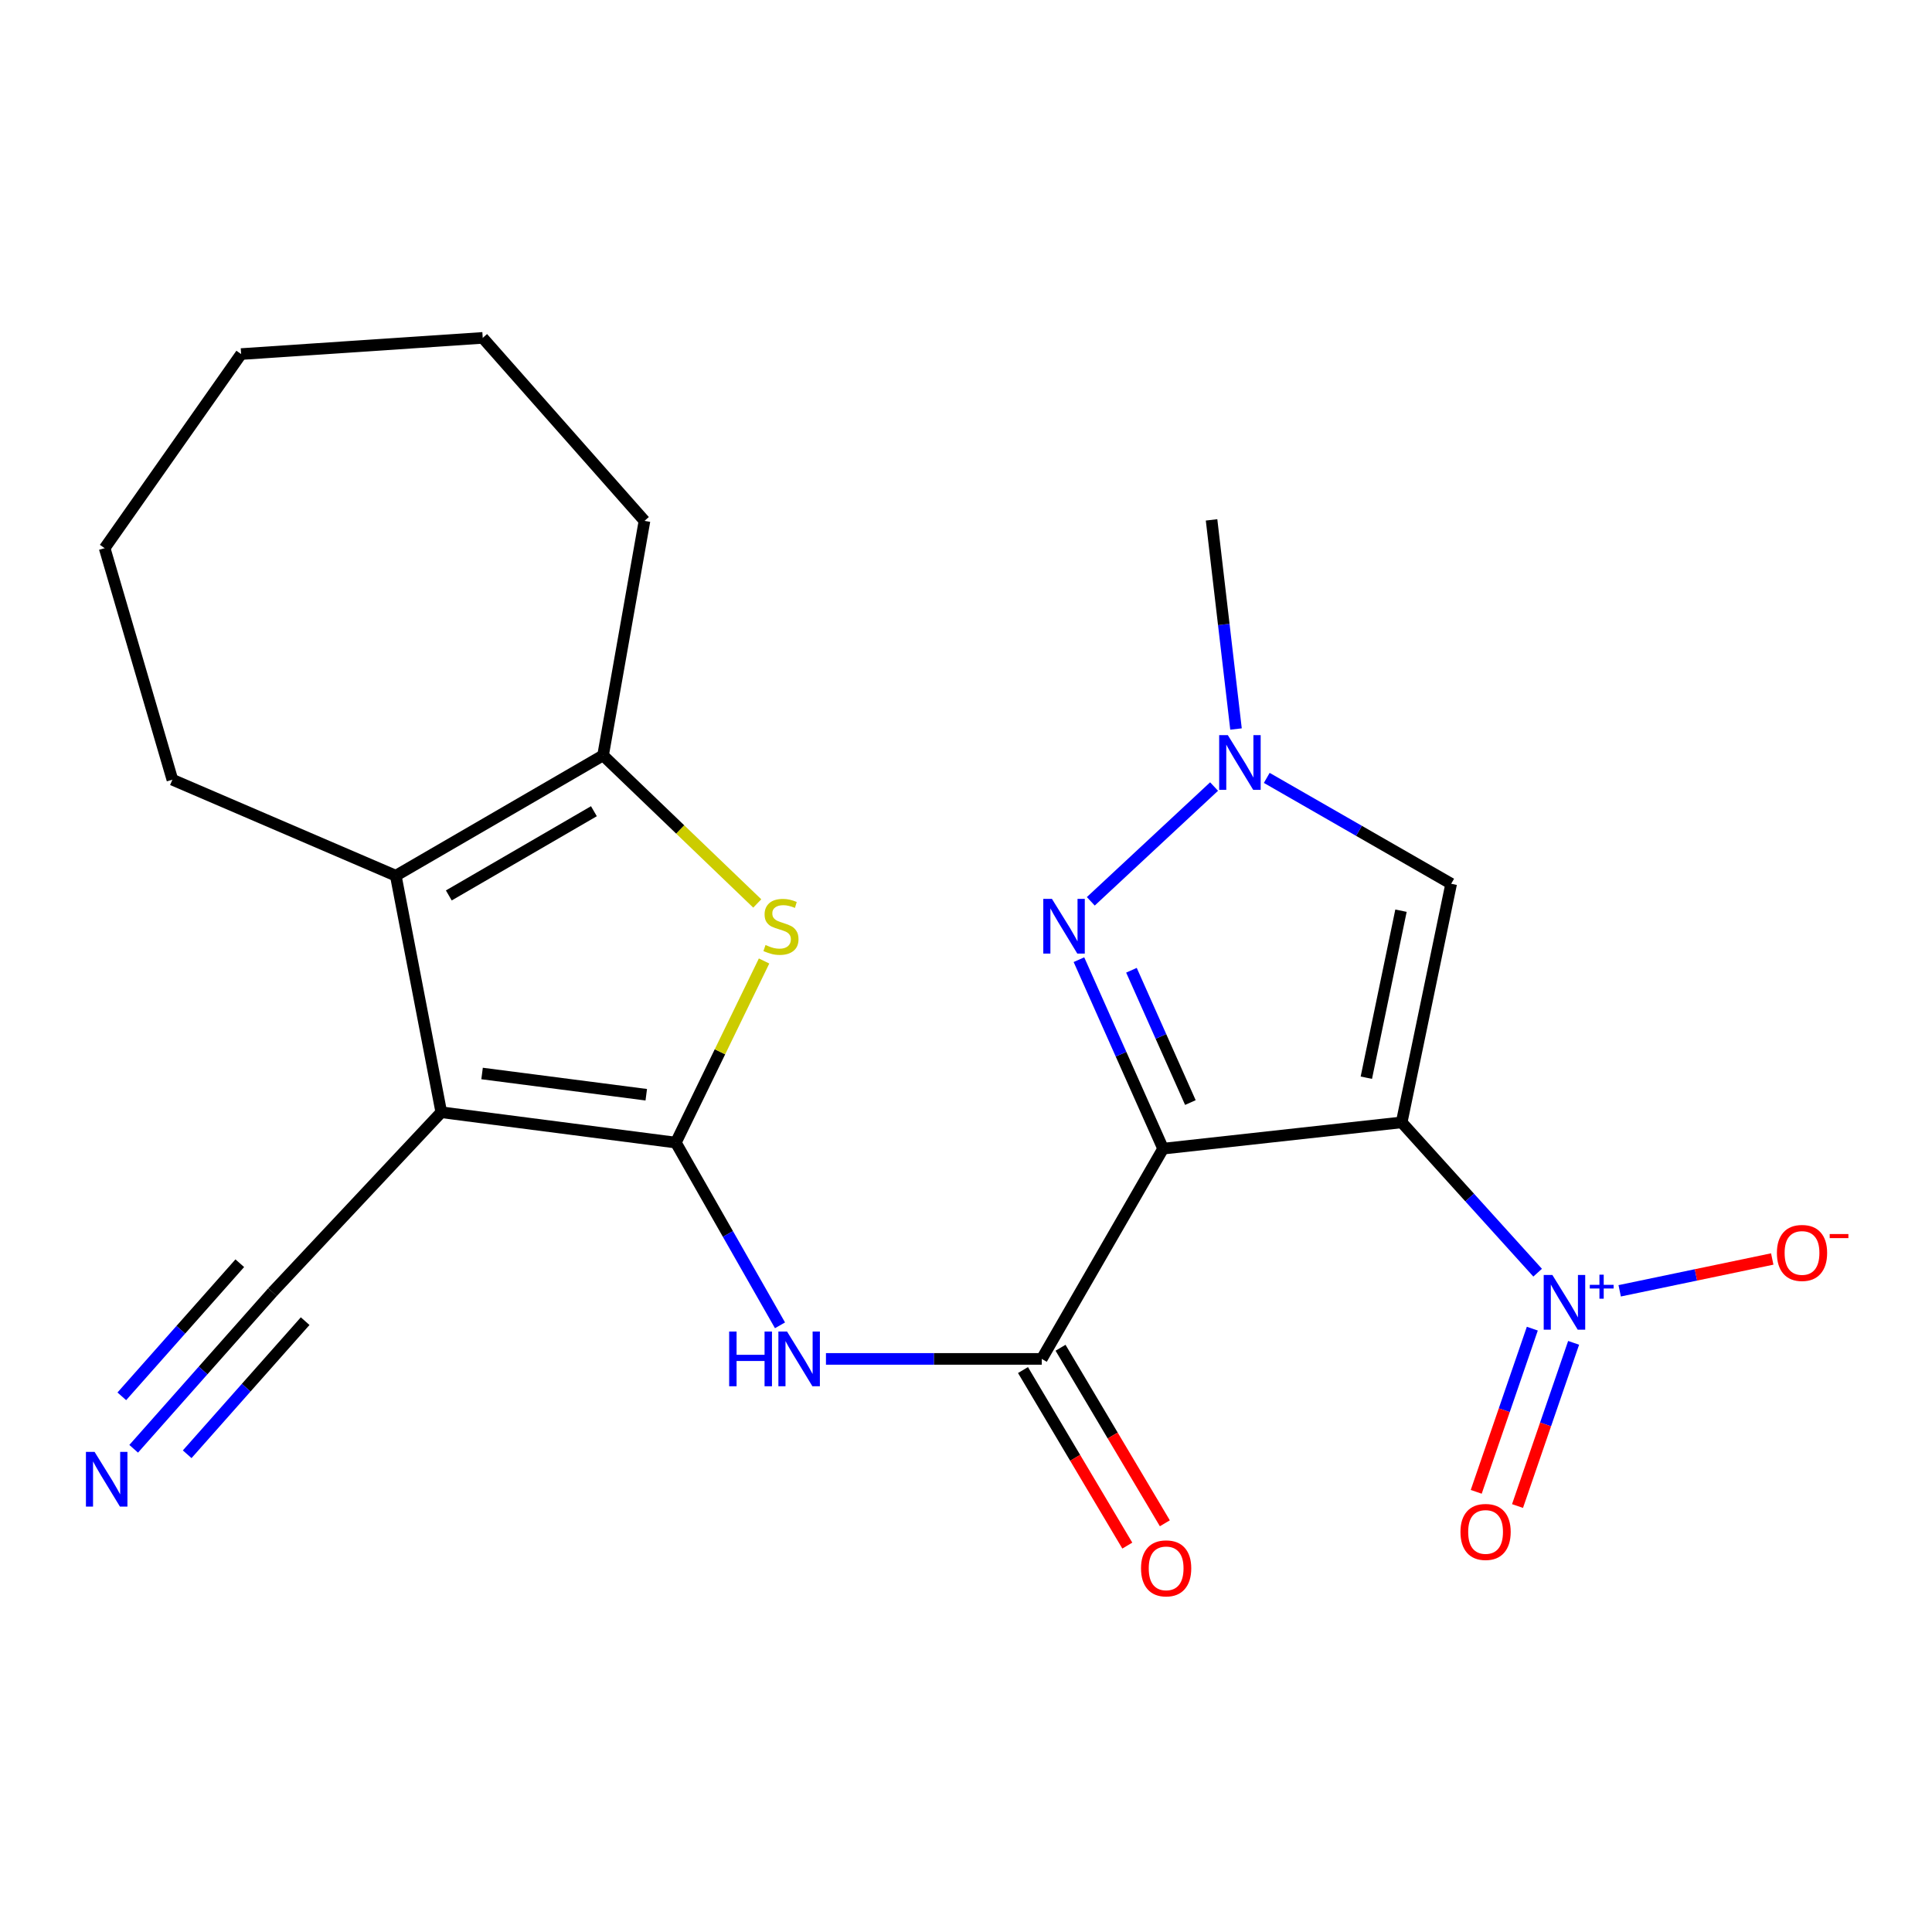 <?xml version='1.0' encoding='iso-8859-1'?>
<svg version='1.1' baseProfile='full'
              xmlns='http://www.w3.org/2000/svg'
                      xmlns:rdkit='http://www.rdkit.org/xml'
                      xmlns:xlink='http://www.w3.org/1999/xlink'
                  xml:space='preserve'
width='1000px' height='1000px' viewBox='0 0 1000 1000'>
<!-- END OF HEADER -->
<rect style='opacity:1.0;fill:#FFFFFF;stroke:none' width='1000' height='1000' x='0' y='0'> </rect>
<path class='bond-0' d='M 725.507,580.936 L 602.021,594.549' style='fill:none;fill-rule:evenodd;stroke:#000000;stroke-width:6px;stroke-linecap:butt;stroke-linejoin:miter;stroke-opacity:1' />
<path class='bond-3' d='M 725.507,580.936 L 760.694,619.836' style='fill:none;fill-rule:evenodd;stroke:#000000;stroke-width:6px;stroke-linecap:butt;stroke-linejoin:miter;stroke-opacity:1' />
<path class='bond-3' d='M 760.694,619.836 L 795.881,658.737' style='fill:none;fill-rule:evenodd;stroke:#0000FF;stroke-width:6px;stroke-linecap:butt;stroke-linejoin:miter;stroke-opacity:1' />
<path class='bond-9' d='M 725.507,580.936 L 751.126,457.437' style='fill:none;fill-rule:evenodd;stroke:#000000;stroke-width:6px;stroke-linecap:butt;stroke-linejoin:miter;stroke-opacity:1' />
<path class='bond-9' d='M 707.216,557.82 L 725.15,471.37' style='fill:none;fill-rule:evenodd;stroke:#000000;stroke-width:6px;stroke-linecap:butt;stroke-linejoin:miter;stroke-opacity:1' />
<path class='bond-4' d='M 602.021,594.549 L 580.238,545.637' style='fill:none;fill-rule:evenodd;stroke:#000000;stroke-width:6px;stroke-linecap:butt;stroke-linejoin:miter;stroke-opacity:1' />
<path class='bond-4' d='M 580.238,545.637 L 558.455,496.725' style='fill:none;fill-rule:evenodd;stroke:#0000FF;stroke-width:6px;stroke-linecap:butt;stroke-linejoin:miter;stroke-opacity:1' />
<path class='bond-4' d='M 616.136,570.679 L 600.888,536.441' style='fill:none;fill-rule:evenodd;stroke:#000000;stroke-width:6px;stroke-linecap:butt;stroke-linejoin:miter;stroke-opacity:1' />
<path class='bond-4' d='M 600.888,536.441 L 585.639,502.202' style='fill:none;fill-rule:evenodd;stroke:#0000FF;stroke-width:6px;stroke-linecap:butt;stroke-linejoin:miter;stroke-opacity:1' />
<path class='bond-6' d='M 602.021,594.549 L 539.217,703.367' style='fill:none;fill-rule:evenodd;stroke:#000000;stroke-width:6px;stroke-linecap:butt;stroke-linejoin:miter;stroke-opacity:1' />
<path class='bond-1' d='M 349.812,591.41 L 376.768,638.698' style='fill:none;fill-rule:evenodd;stroke:#000000;stroke-width:6px;stroke-linecap:butt;stroke-linejoin:miter;stroke-opacity:1' />
<path class='bond-1' d='M 376.768,638.698 L 403.725,685.986' style='fill:none;fill-rule:evenodd;stroke:#0000FF;stroke-width:6px;stroke-linecap:butt;stroke-linejoin:miter;stroke-opacity:1' />
<path class='bond-2' d='M 349.812,591.41 L 228.41,575.699' style='fill:none;fill-rule:evenodd;stroke:#000000;stroke-width:6px;stroke-linecap:butt;stroke-linejoin:miter;stroke-opacity:1' />
<path class='bond-2' d='M 334.503,566.635 L 249.521,555.638' style='fill:none;fill-rule:evenodd;stroke:#000000;stroke-width:6px;stroke-linecap:butt;stroke-linejoin:miter;stroke-opacity:1' />
<path class='bond-5' d='M 349.812,591.41 L 372.648,544.408' style='fill:none;fill-rule:evenodd;stroke:#000000;stroke-width:6px;stroke-linecap:butt;stroke-linejoin:miter;stroke-opacity:1' />
<path class='bond-5' d='M 372.648,544.408 L 395.485,497.407' style='fill:none;fill-rule:evenodd;stroke:#CCCC00;stroke-width:6px;stroke-linecap:butt;stroke-linejoin:miter;stroke-opacity:1' />
<path class='bond-7' d='M 228.41,575.699 L 204.863,453.268' style='fill:none;fill-rule:evenodd;stroke:#000000;stroke-width:6px;stroke-linecap:butt;stroke-linejoin:miter;stroke-opacity:1' />
<path class='bond-12' d='M 228.41,575.699 L 141.029,668.832' style='fill:none;fill-rule:evenodd;stroke:#000000;stroke-width:6px;stroke-linecap:butt;stroke-linejoin:miter;stroke-opacity:1' />
<path class='bond-14' d='M 838.346,668.12 L 877.828,659.885' style='fill:none;fill-rule:evenodd;stroke:#0000FF;stroke-width:6px;stroke-linecap:butt;stroke-linejoin:miter;stroke-opacity:1' />
<path class='bond-14' d='M 877.828,659.885 L 917.31,651.651' style='fill:none;fill-rule:evenodd;stroke:#FF0000;stroke-width:6px;stroke-linecap:butt;stroke-linejoin:miter;stroke-opacity:1' />
<path class='bond-15' d='M 793.126,687.706 L 778.608,729.938' style='fill:none;fill-rule:evenodd;stroke:#0000FF;stroke-width:6px;stroke-linecap:butt;stroke-linejoin:miter;stroke-opacity:1' />
<path class='bond-15' d='M 778.608,729.938 L 764.09,772.169' style='fill:none;fill-rule:evenodd;stroke:#FF0000;stroke-width:6px;stroke-linecap:butt;stroke-linejoin:miter;stroke-opacity:1' />
<path class='bond-15' d='M 814.503,695.055 L 799.985,737.286' style='fill:none;fill-rule:evenodd;stroke:#0000FF;stroke-width:6px;stroke-linecap:butt;stroke-linejoin:miter;stroke-opacity:1' />
<path class='bond-15' d='M 799.985,737.286 L 785.468,779.518' style='fill:none;fill-rule:evenodd;stroke:#FF0000;stroke-width:6px;stroke-linecap:butt;stroke-linejoin:miter;stroke-opacity:1' />
<path class='bond-23' d='M 564.595,466.52 L 628.404,407.112' style='fill:none;fill-rule:evenodd;stroke:#0000FF;stroke-width:6px;stroke-linecap:butt;stroke-linejoin:miter;stroke-opacity:1' />
<path class='bond-10' d='M 391.955,467.63 L 352.052,429.31' style='fill:none;fill-rule:evenodd;stroke:#CCCC00;stroke-width:6px;stroke-linecap:butt;stroke-linejoin:miter;stroke-opacity:1' />
<path class='bond-10' d='M 352.052,429.31 L 312.149,390.991' style='fill:none;fill-rule:evenodd;stroke:#000000;stroke-width:6px;stroke-linecap:butt;stroke-linejoin:miter;stroke-opacity:1' />
<path class='bond-8' d='M 539.217,703.367 L 483.365,703.367' style='fill:none;fill-rule:evenodd;stroke:#000000;stroke-width:6px;stroke-linecap:butt;stroke-linejoin:miter;stroke-opacity:1' />
<path class='bond-8' d='M 483.365,703.367 L 427.513,703.367' style='fill:none;fill-rule:evenodd;stroke:#0000FF;stroke-width:6px;stroke-linecap:butt;stroke-linejoin:miter;stroke-opacity:1' />
<path class='bond-16' d='M 529.5,709.141 L 556.497,754.57' style='fill:none;fill-rule:evenodd;stroke:#000000;stroke-width:6px;stroke-linecap:butt;stroke-linejoin:miter;stroke-opacity:1' />
<path class='bond-16' d='M 556.497,754.57 L 583.493,799.999' style='fill:none;fill-rule:evenodd;stroke:#FF0000;stroke-width:6px;stroke-linecap:butt;stroke-linejoin:miter;stroke-opacity:1' />
<path class='bond-16' d='M 548.933,697.593 L 575.929,743.022' style='fill:none;fill-rule:evenodd;stroke:#000000;stroke-width:6px;stroke-linecap:butt;stroke-linejoin:miter;stroke-opacity:1' />
<path class='bond-16' d='M 575.929,743.022 L 602.925,788.451' style='fill:none;fill-rule:evenodd;stroke:#FF0000;stroke-width:6px;stroke-linecap:butt;stroke-linejoin:miter;stroke-opacity:1' />
<path class='bond-17' d='M 204.863,453.268 L 89.226,403.574' style='fill:none;fill-rule:evenodd;stroke:#000000;stroke-width:6px;stroke-linecap:butt;stroke-linejoin:miter;stroke-opacity:1' />
<path class='bond-24' d='M 204.863,453.268 L 312.149,390.991' style='fill:none;fill-rule:evenodd;stroke:#000000;stroke-width:6px;stroke-linecap:butt;stroke-linejoin:miter;stroke-opacity:1' />
<path class='bond-24' d='M 232.304,463.476 L 307.405,419.882' style='fill:none;fill-rule:evenodd;stroke:#000000;stroke-width:6px;stroke-linecap:butt;stroke-linejoin:miter;stroke-opacity:1' />
<path class='bond-11' d='M 751.126,457.437 L 703.4,430.035' style='fill:none;fill-rule:evenodd;stroke:#000000;stroke-width:6px;stroke-linecap:butt;stroke-linejoin:miter;stroke-opacity:1' />
<path class='bond-11' d='M 703.4,430.035 L 655.673,402.634' style='fill:none;fill-rule:evenodd;stroke:#0000FF;stroke-width:6px;stroke-linecap:butt;stroke-linejoin:miter;stroke-opacity:1' />
<path class='bond-18' d='M 312.149,390.991 L 333.586,269.602' style='fill:none;fill-rule:evenodd;stroke:#000000;stroke-width:6px;stroke-linecap:butt;stroke-linejoin:miter;stroke-opacity:1' />
<path class='bond-19' d='M 639.756,377.337 L 633.428,323.212' style='fill:none;fill-rule:evenodd;stroke:#0000FF;stroke-width:6px;stroke-linecap:butt;stroke-linejoin:miter;stroke-opacity:1' />
<path class='bond-19' d='M 633.428,323.212 L 627.1,269.087' style='fill:none;fill-rule:evenodd;stroke:#000000;stroke-width:6px;stroke-linecap:butt;stroke-linejoin:miter;stroke-opacity:1' />
<path class='bond-13' d='M 141.029,668.832 L 105.111,709.36' style='fill:none;fill-rule:evenodd;stroke:#000000;stroke-width:6px;stroke-linecap:butt;stroke-linejoin:miter;stroke-opacity:1' />
<path class='bond-13' d='M 105.111,709.36 L 69.192,749.889' style='fill:none;fill-rule:evenodd;stroke:#0000FF;stroke-width:6px;stroke-linecap:butt;stroke-linejoin:miter;stroke-opacity:1' />
<path class='bond-13' d='M 124.112,653.839 L 93.581,688.288' style='fill:none;fill-rule:evenodd;stroke:#000000;stroke-width:6px;stroke-linecap:butt;stroke-linejoin:miter;stroke-opacity:1' />
<path class='bond-13' d='M 93.581,688.288 L 63.05,722.737' style='fill:none;fill-rule:evenodd;stroke:#0000FF;stroke-width:6px;stroke-linecap:butt;stroke-linejoin:miter;stroke-opacity:1' />
<path class='bond-13' d='M 157.946,683.825 L 127.416,718.274' style='fill:none;fill-rule:evenodd;stroke:#000000;stroke-width:6px;stroke-linecap:butt;stroke-linejoin:miter;stroke-opacity:1' />
<path class='bond-13' d='M 127.416,718.274 L 96.885,752.723' style='fill:none;fill-rule:evenodd;stroke:#0000FF;stroke-width:6px;stroke-linecap:butt;stroke-linejoin:miter;stroke-opacity:1' />
<path class='bond-20' d='M 89.226,403.574 L 54.163,283.73' style='fill:none;fill-rule:evenodd;stroke:#000000;stroke-width:6px;stroke-linecap:butt;stroke-linejoin:miter;stroke-opacity:1' />
<path class='bond-21' d='M 333.586,269.602 L 249.86,174.887' style='fill:none;fill-rule:evenodd;stroke:#000000;stroke-width:6px;stroke-linecap:butt;stroke-linejoin:miter;stroke-opacity:1' />
<path class='bond-25' d='M 54.163,283.73 L 124.804,183.263' style='fill:none;fill-rule:evenodd;stroke:#000000;stroke-width:6px;stroke-linecap:butt;stroke-linejoin:miter;stroke-opacity:1' />
<path class='bond-22' d='M 249.86,174.887 L 124.804,183.263' style='fill:none;fill-rule:evenodd;stroke:#000000;stroke-width:6px;stroke-linecap:butt;stroke-linejoin:miter;stroke-opacity:1' />
<path  class='atom-4' d='M 803.501 659.921
L 812.781 674.921
Q 813.701 676.401, 815.181 679.081
Q 816.661 681.761, 816.741 681.921
L 816.741 659.921
L 820.501 659.921
L 820.501 688.241
L 816.621 688.241
L 806.661 671.841
Q 805.501 669.921, 804.261 667.721
Q 803.061 665.521, 802.701 664.841
L 802.701 688.241
L 799.021 688.241
L 799.021 659.921
L 803.501 659.921
' fill='#0000FF'/>
<path  class='atom-4' d='M 822.877 665.026
L 827.867 665.026
L 827.867 659.772
L 830.084 659.772
L 830.084 665.026
L 835.206 665.026
L 835.206 666.927
L 830.084 666.927
L 830.084 672.207
L 827.867 672.207
L 827.867 666.927
L 822.877 666.927
L 822.877 665.026
' fill='#0000FF'/>
<path  class='atom-5' d='M 544.485 465.254
L 553.765 480.254
Q 554.685 481.734, 556.165 484.414
Q 557.645 487.094, 557.725 487.254
L 557.725 465.254
L 561.485 465.254
L 561.485 493.574
L 557.605 493.574
L 547.645 477.174
Q 546.485 475.254, 545.245 473.054
Q 544.045 470.854, 543.685 470.174
L 543.685 493.574
L 540.005 493.574
L 540.005 465.254
L 544.485 465.254
' fill='#0000FF'/>
<path  class='atom-6' d='M 396.227 489.134
Q 396.547 489.254, 397.867 489.814
Q 399.187 490.374, 400.627 490.734
Q 402.107 491.054, 403.547 491.054
Q 406.227 491.054, 407.787 489.774
Q 409.347 488.454, 409.347 486.174
Q 409.347 484.614, 408.547 483.654
Q 407.787 482.694, 406.587 482.174
Q 405.387 481.654, 403.387 481.054
Q 400.867 480.294, 399.347 479.574
Q 397.867 478.854, 396.787 477.334
Q 395.747 475.814, 395.747 473.254
Q 395.747 469.694, 398.147 467.494
Q 400.587 465.294, 405.387 465.294
Q 408.667 465.294, 412.387 466.854
L 411.467 469.934
Q 408.067 468.534, 405.507 468.534
Q 402.747 468.534, 401.227 469.694
Q 399.707 470.814, 399.747 472.774
Q 399.747 474.294, 400.507 475.214
Q 401.307 476.134, 402.427 476.654
Q 403.587 477.174, 405.507 477.774
Q 408.067 478.574, 409.587 479.374
Q 411.107 480.174, 412.187 481.814
Q 413.307 483.414, 413.307 486.174
Q 413.307 490.094, 410.667 492.214
Q 408.067 494.294, 403.707 494.294
Q 401.187 494.294, 399.267 493.734
Q 397.387 493.214, 395.147 492.294
L 396.227 489.134
' fill='#CCCC00'/>
<path  class='atom-9' d='M 377.413 689.207
L 381.253 689.207
L 381.253 701.247
L 395.733 701.247
L 395.733 689.207
L 399.573 689.207
L 399.573 717.527
L 395.733 717.527
L 395.733 704.447
L 381.253 704.447
L 381.253 717.527
L 377.413 717.527
L 377.413 689.207
' fill='#0000FF'/>
<path  class='atom-9' d='M 407.373 689.207
L 416.653 704.207
Q 417.573 705.687, 419.053 708.367
Q 420.533 711.047, 420.613 711.207
L 420.613 689.207
L 424.373 689.207
L 424.373 717.527
L 420.493 717.527
L 410.533 701.127
Q 409.373 699.207, 408.133 697.007
Q 406.933 694.807, 406.573 694.127
L 406.573 717.527
L 402.893 717.527
L 402.893 689.207
L 407.373 689.207
' fill='#0000FF'/>
<path  class='atom-12' d='M 635.521 380.498
L 644.801 395.498
Q 645.721 396.978, 647.201 399.658
Q 648.681 402.338, 648.761 402.498
L 648.761 380.498
L 652.521 380.498
L 652.521 408.818
L 648.641 408.818
L 638.681 392.418
Q 637.521 390.498, 636.281 388.298
Q 635.081 386.098, 634.721 385.418
L 634.721 408.818
L 631.041 408.818
L 631.041 380.498
L 635.521 380.498
' fill='#0000FF'/>
<path  class='atom-14' d='M 48.958 751.497
L 58.238 766.497
Q 59.158 767.977, 60.638 770.657
Q 62.118 773.337, 62.198 773.497
L 62.198 751.497
L 65.958 751.497
L 65.958 779.817
L 62.078 779.817
L 52.118 763.417
Q 50.958 761.497, 49.718 759.297
Q 48.518 757.097, 48.158 756.417
L 48.158 779.817
L 44.478 779.817
L 44.478 751.497
L 48.958 751.497
' fill='#0000FF'/>
<path  class='atom-15' d='M 919.72 648.517
Q 919.72 641.717, 923.08 637.917
Q 926.44 634.117, 932.72 634.117
Q 939 634.117, 942.36 637.917
Q 945.72 641.717, 945.72 648.517
Q 945.72 655.397, 942.32 659.317
Q 938.92 663.197, 932.72 663.197
Q 926.48 663.197, 923.08 659.317
Q 919.72 655.437, 919.72 648.517
M 932.72 659.997
Q 937.04 659.997, 939.36 657.117
Q 941.72 654.197, 941.72 648.517
Q 941.72 642.957, 939.36 640.157
Q 937.04 637.317, 932.72 637.317
Q 928.4 637.317, 926.04 640.117
Q 923.72 642.917, 923.72 648.517
Q 923.72 654.237, 926.04 657.117
Q 928.4 659.997, 932.72 659.997
' fill='#FF0000'/>
<path  class='atom-15' d='M 947.04 638.739
L 956.729 638.739
L 956.729 640.851
L 947.04 640.851
L 947.04 638.739
' fill='#FF0000'/>
<path  class='atom-16' d='M 755.934 792.926
Q 755.934 786.126, 759.294 782.326
Q 762.654 778.526, 768.934 778.526
Q 775.214 778.526, 778.574 782.326
Q 781.934 786.126, 781.934 792.926
Q 781.934 799.806, 778.534 803.726
Q 775.134 807.606, 768.934 807.606
Q 762.694 807.606, 759.294 803.726
Q 755.934 799.846, 755.934 792.926
M 768.934 804.406
Q 773.254 804.406, 775.574 801.526
Q 777.934 798.606, 777.934 792.926
Q 777.934 787.366, 775.574 784.566
Q 773.254 781.726, 768.934 781.726
Q 764.614 781.726, 762.254 784.526
Q 759.934 787.326, 759.934 792.926
Q 759.934 798.646, 762.254 801.526
Q 764.614 804.406, 768.934 804.406
' fill='#FF0000'/>
<path  class='atom-17' d='M 590.591 811.776
Q 590.591 804.976, 593.951 801.176
Q 597.311 797.376, 603.591 797.376
Q 609.871 797.376, 613.231 801.176
Q 616.591 804.976, 616.591 811.776
Q 616.591 818.656, 613.191 822.576
Q 609.791 826.456, 603.591 826.456
Q 597.351 826.456, 593.951 822.576
Q 590.591 818.696, 590.591 811.776
M 603.591 823.256
Q 607.911 823.256, 610.231 820.376
Q 612.591 817.456, 612.591 811.776
Q 612.591 806.216, 610.231 803.416
Q 607.911 800.576, 603.591 800.576
Q 599.271 800.576, 596.911 803.376
Q 594.591 806.176, 594.591 811.776
Q 594.591 817.496, 596.911 820.376
Q 599.271 823.256, 603.591 823.256
' fill='#FF0000'/>
</svg>
